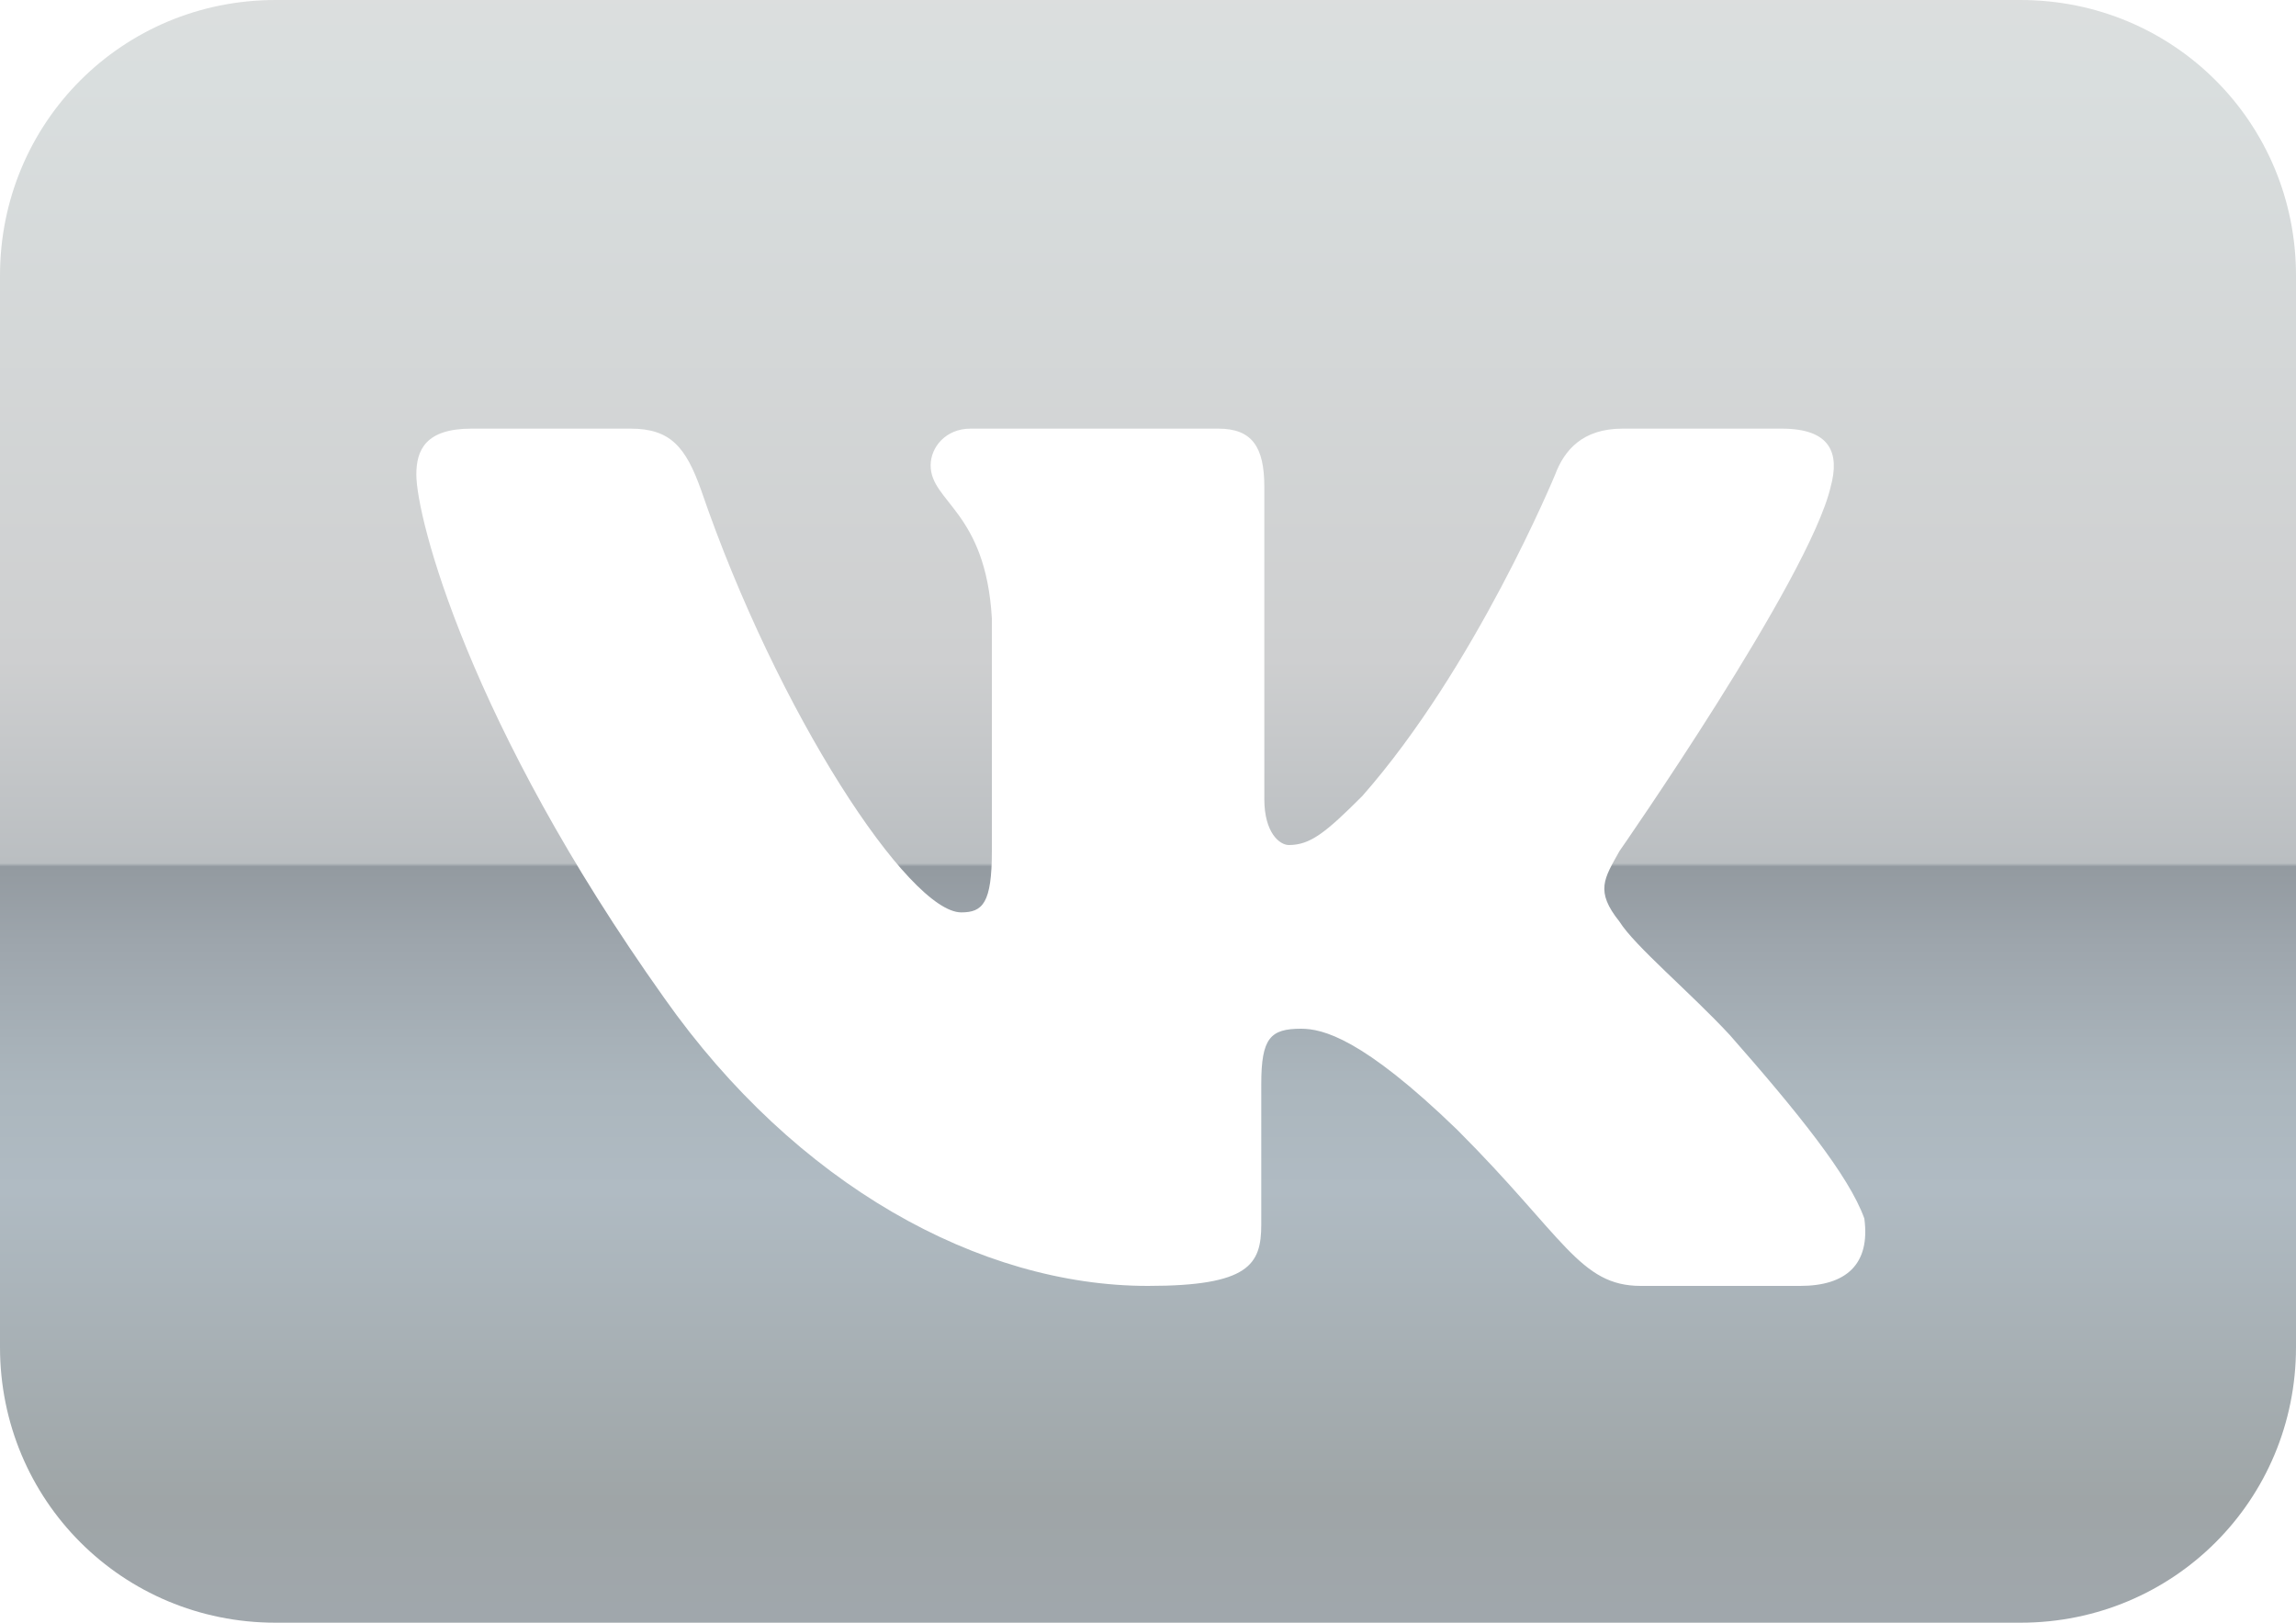 <?xml version="1.0" encoding="utf-8"?>
<!-- Generator: Adobe Illustrator 22.0.0, SVG Export Plug-In . SVG Version: 6.00 Build 0)  -->
<svg version="1.1" id="Слой_1" xmlns="http://www.w3.org/2000/svg" xmlns:xlink="http://www.w3.org/1999/xlink" x="0px" y="0px"
	 viewBox="0 0 75 53" style="enable-background:new 0 0 75 53;" xml:space="preserve">
<style type="text/css">
	.st0{fill:url(#SVGID_1_);}
</style>
<linearGradient id="SVGID_1_" gradientUnits="userSpaceOnUse" x1="37.498" y1="0" x2="37.498" y2="53">
	<stop  offset="0" style="stop-color:#DCDEDE"/>
	<stop  offset="4.355355e-03" style="stop-color:#DBDEDE"/>
	<stop  offset="4.825947e-02" style="stop-color:#D9DEDE"/>
	<stop  offset="0.406" style="stop-color:#CECFD0"/>
	<stop  offset="0.532" style="stop-color:#BABEC1"/>
	<stop  offset="0.534" style="stop-color:#939AA0"/>
	<stop  offset="0.584" style="stop-color:#9EA6AD"/>
	<stop  offset="0.668" style="stop-color:#ABB6BD"/>
	<stop  offset="0.733" style="stop-color:#B0BBC3"/>
	<stop  offset="0.91" style="stop-color:#A0A7A9"/>
	<stop  offset="0.925" style="stop-color:#9FA5A7"/>
	<stop  offset="0.994" style="stop-color:#A0A7AC"/>
</linearGradient>
<path class="st0" d="M66,0H9C4,0,0,4,0,9v35c0,5,4,9,9,9h57c5,0,9-4,9-9V9C75,4,71,0,66,0z M58.8,42h-5.2c-2,0-2.5-1.6-6-5.1
	c-3.1-3-4.4-3.3-5.1-3.3c-1,0-1.3,0.3-1.3,1.8V40c0,1.3-0.4,2-3.7,2C32,42,26,38.7,21.7,32.6c-6.4-9-8.1-15.7-8.1-17.1
	c0-0.8,0.3-1.5,1.8-1.5h5.2c1.3,0,1.8,0.6,2.3,2c2.5,7.3,6.8,13.8,8.5,13.8c0.7,0,1-0.3,1-2v-7.6c-0.2-3.5-2-3.8-2-5
	c0-0.6,0.5-1.2,1.3-1.2h8.1c1.1,0,1.5,0.6,1.5,1.9v10.2c0,1.1,0.5,1.5,0.8,1.5c0.7,0,1.2-0.4,2.4-1.6c3.7-4.2,6.3-10.5,6.3-10.5
	c0.3-0.8,0.9-1.5,2.2-1.5h5.2c1.6,0,1.9,0.8,1.6,1.9c-0.7,3-6.9,11.9-6.9,11.9c-0.5,0.9-0.8,1.3,0,2.3c0.5,0.8,2.3,2.3,3.6,3.7
	c2.2,2.5,3.9,4.6,4.4,6C61.1,41.3,60.3,42,58.8,42z"/>
</svg>
